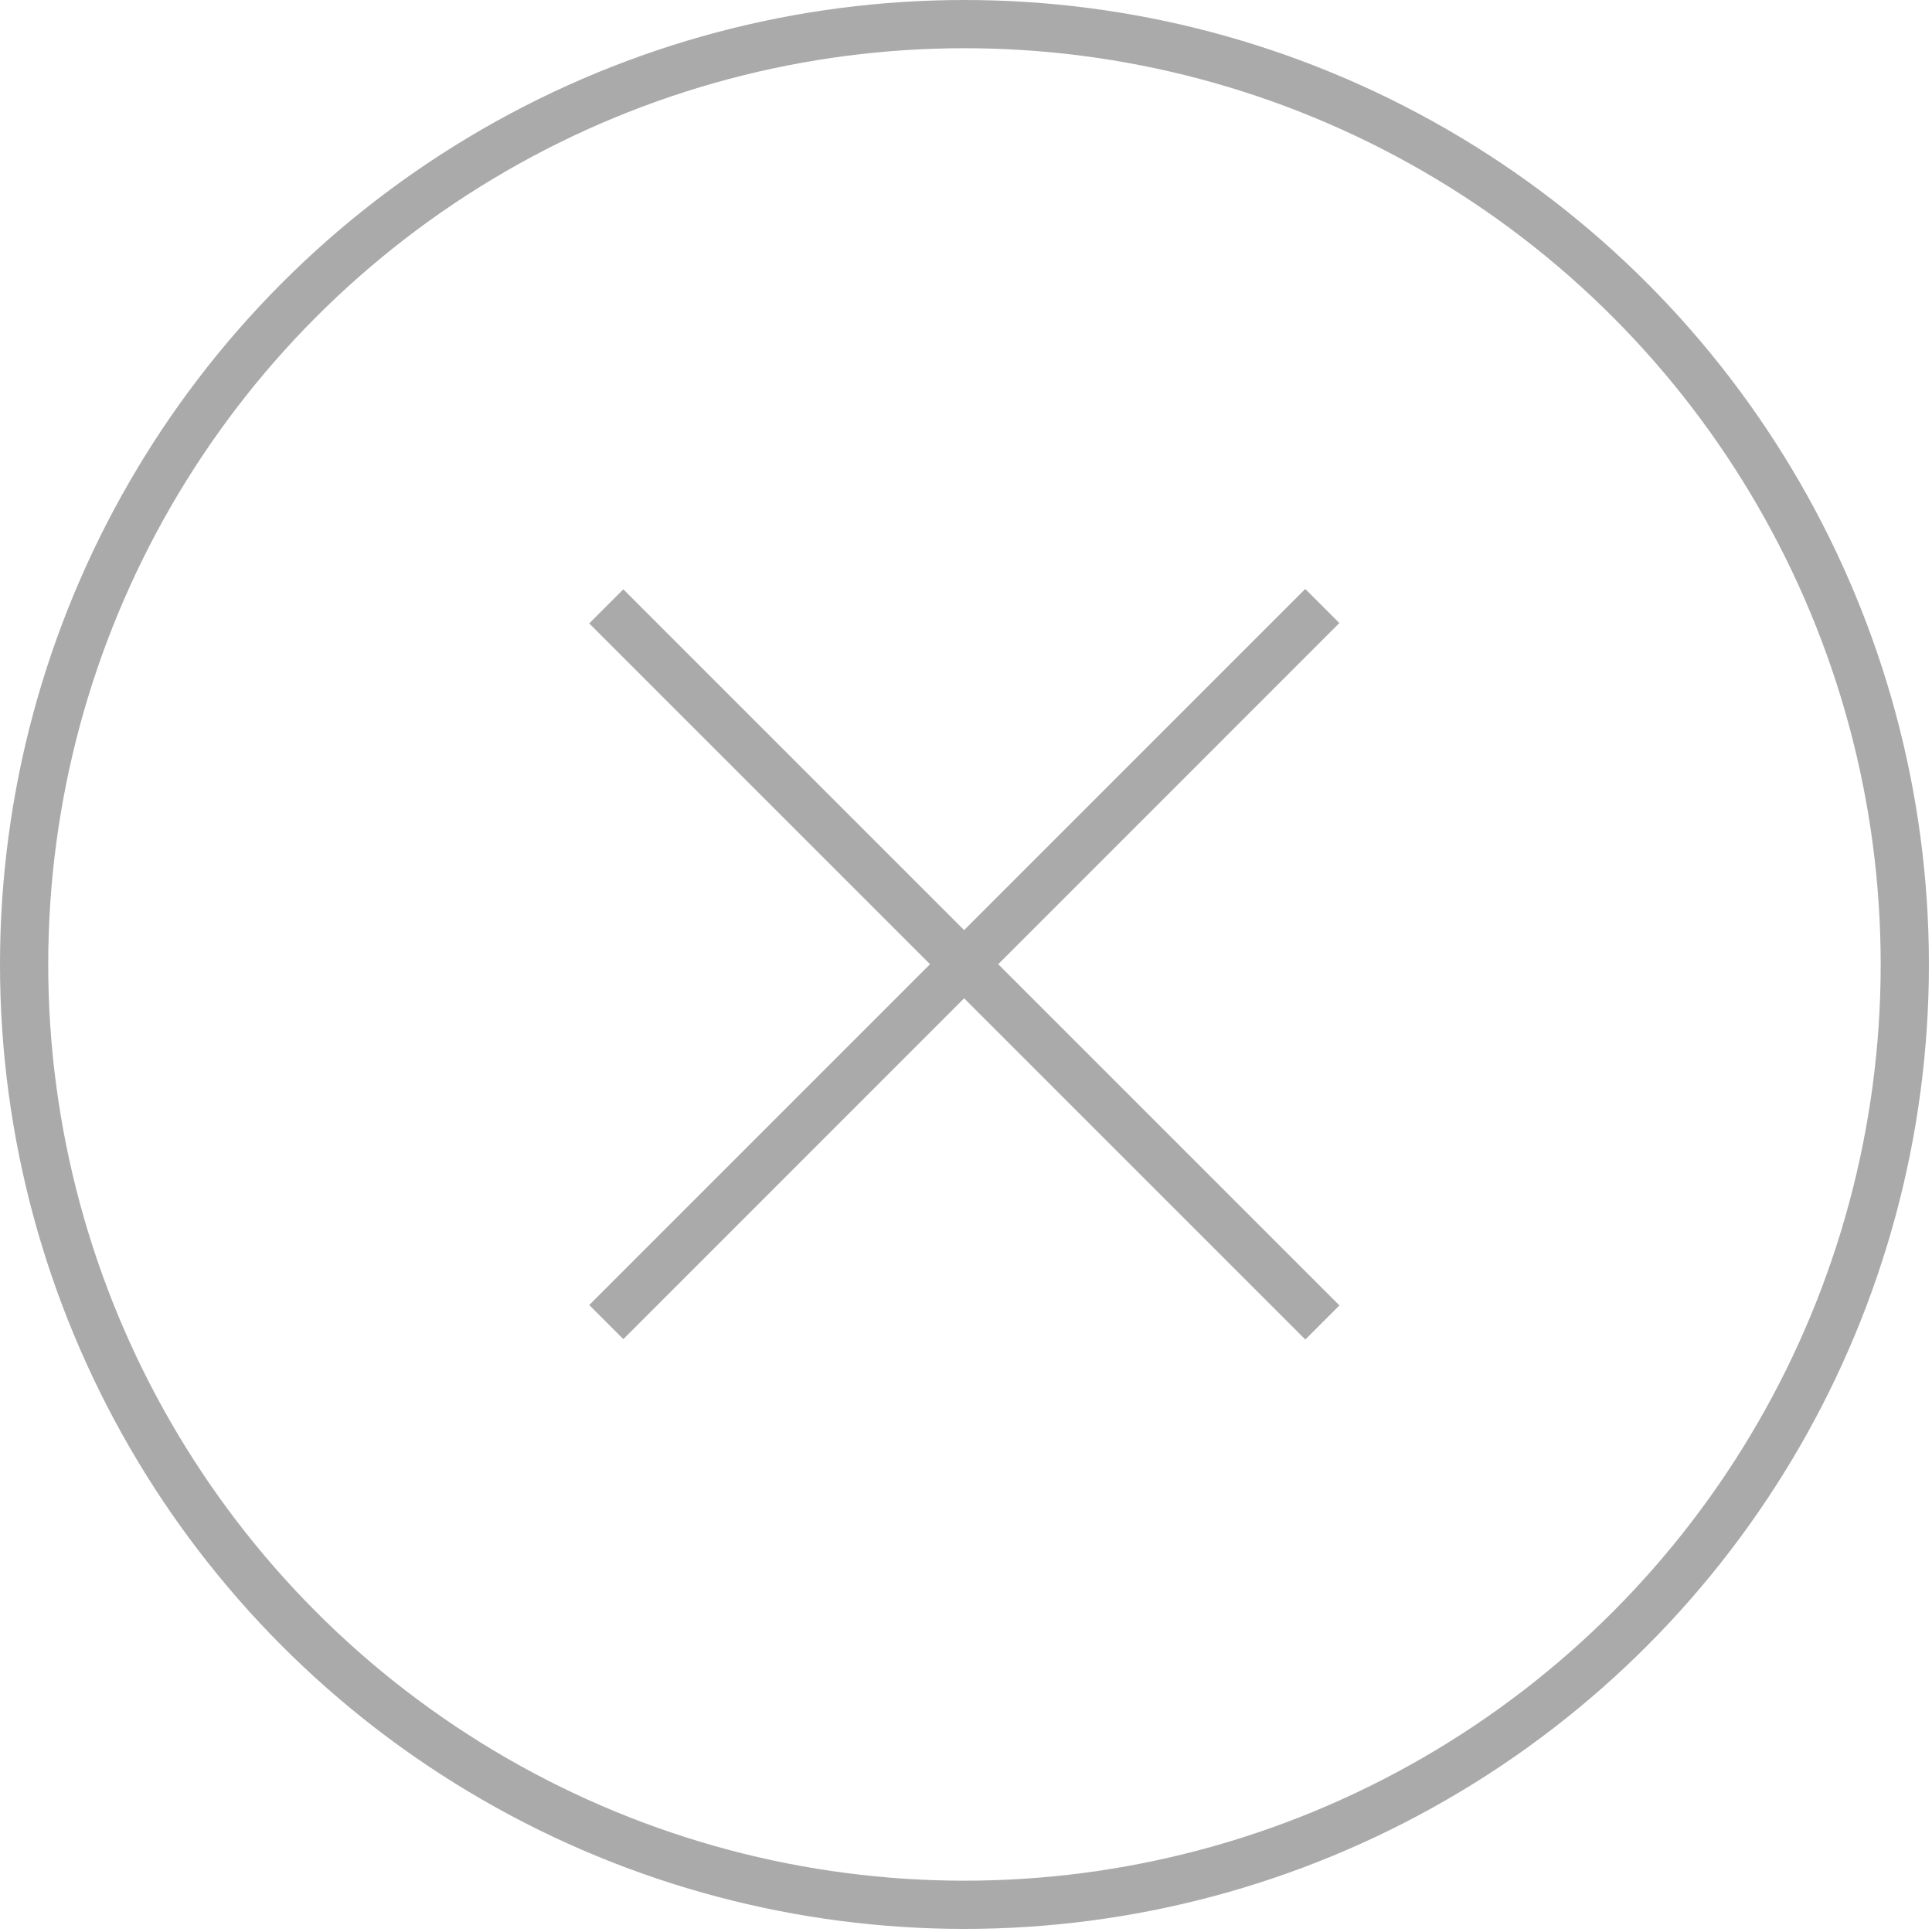 <?xml version="1.0" encoding="UTF-8"?> <svg xmlns="http://www.w3.org/2000/svg" width="25" height="25" viewBox="0 0 25 25" fill="none"><circle cx="12.48" cy="12.48" r="12.168" stroke="#AAAAAA" stroke-width="0.624"></circle><path d="M8.066 16.887L16.89 8.062" stroke="#AAAAAA" stroke-width="0.624" stroke-linecap="square"></path><path d="M16.891 16.892L8.066 8.067" stroke="#AAAAAA" stroke-width="0.624" stroke-linecap="square"></path></svg> 